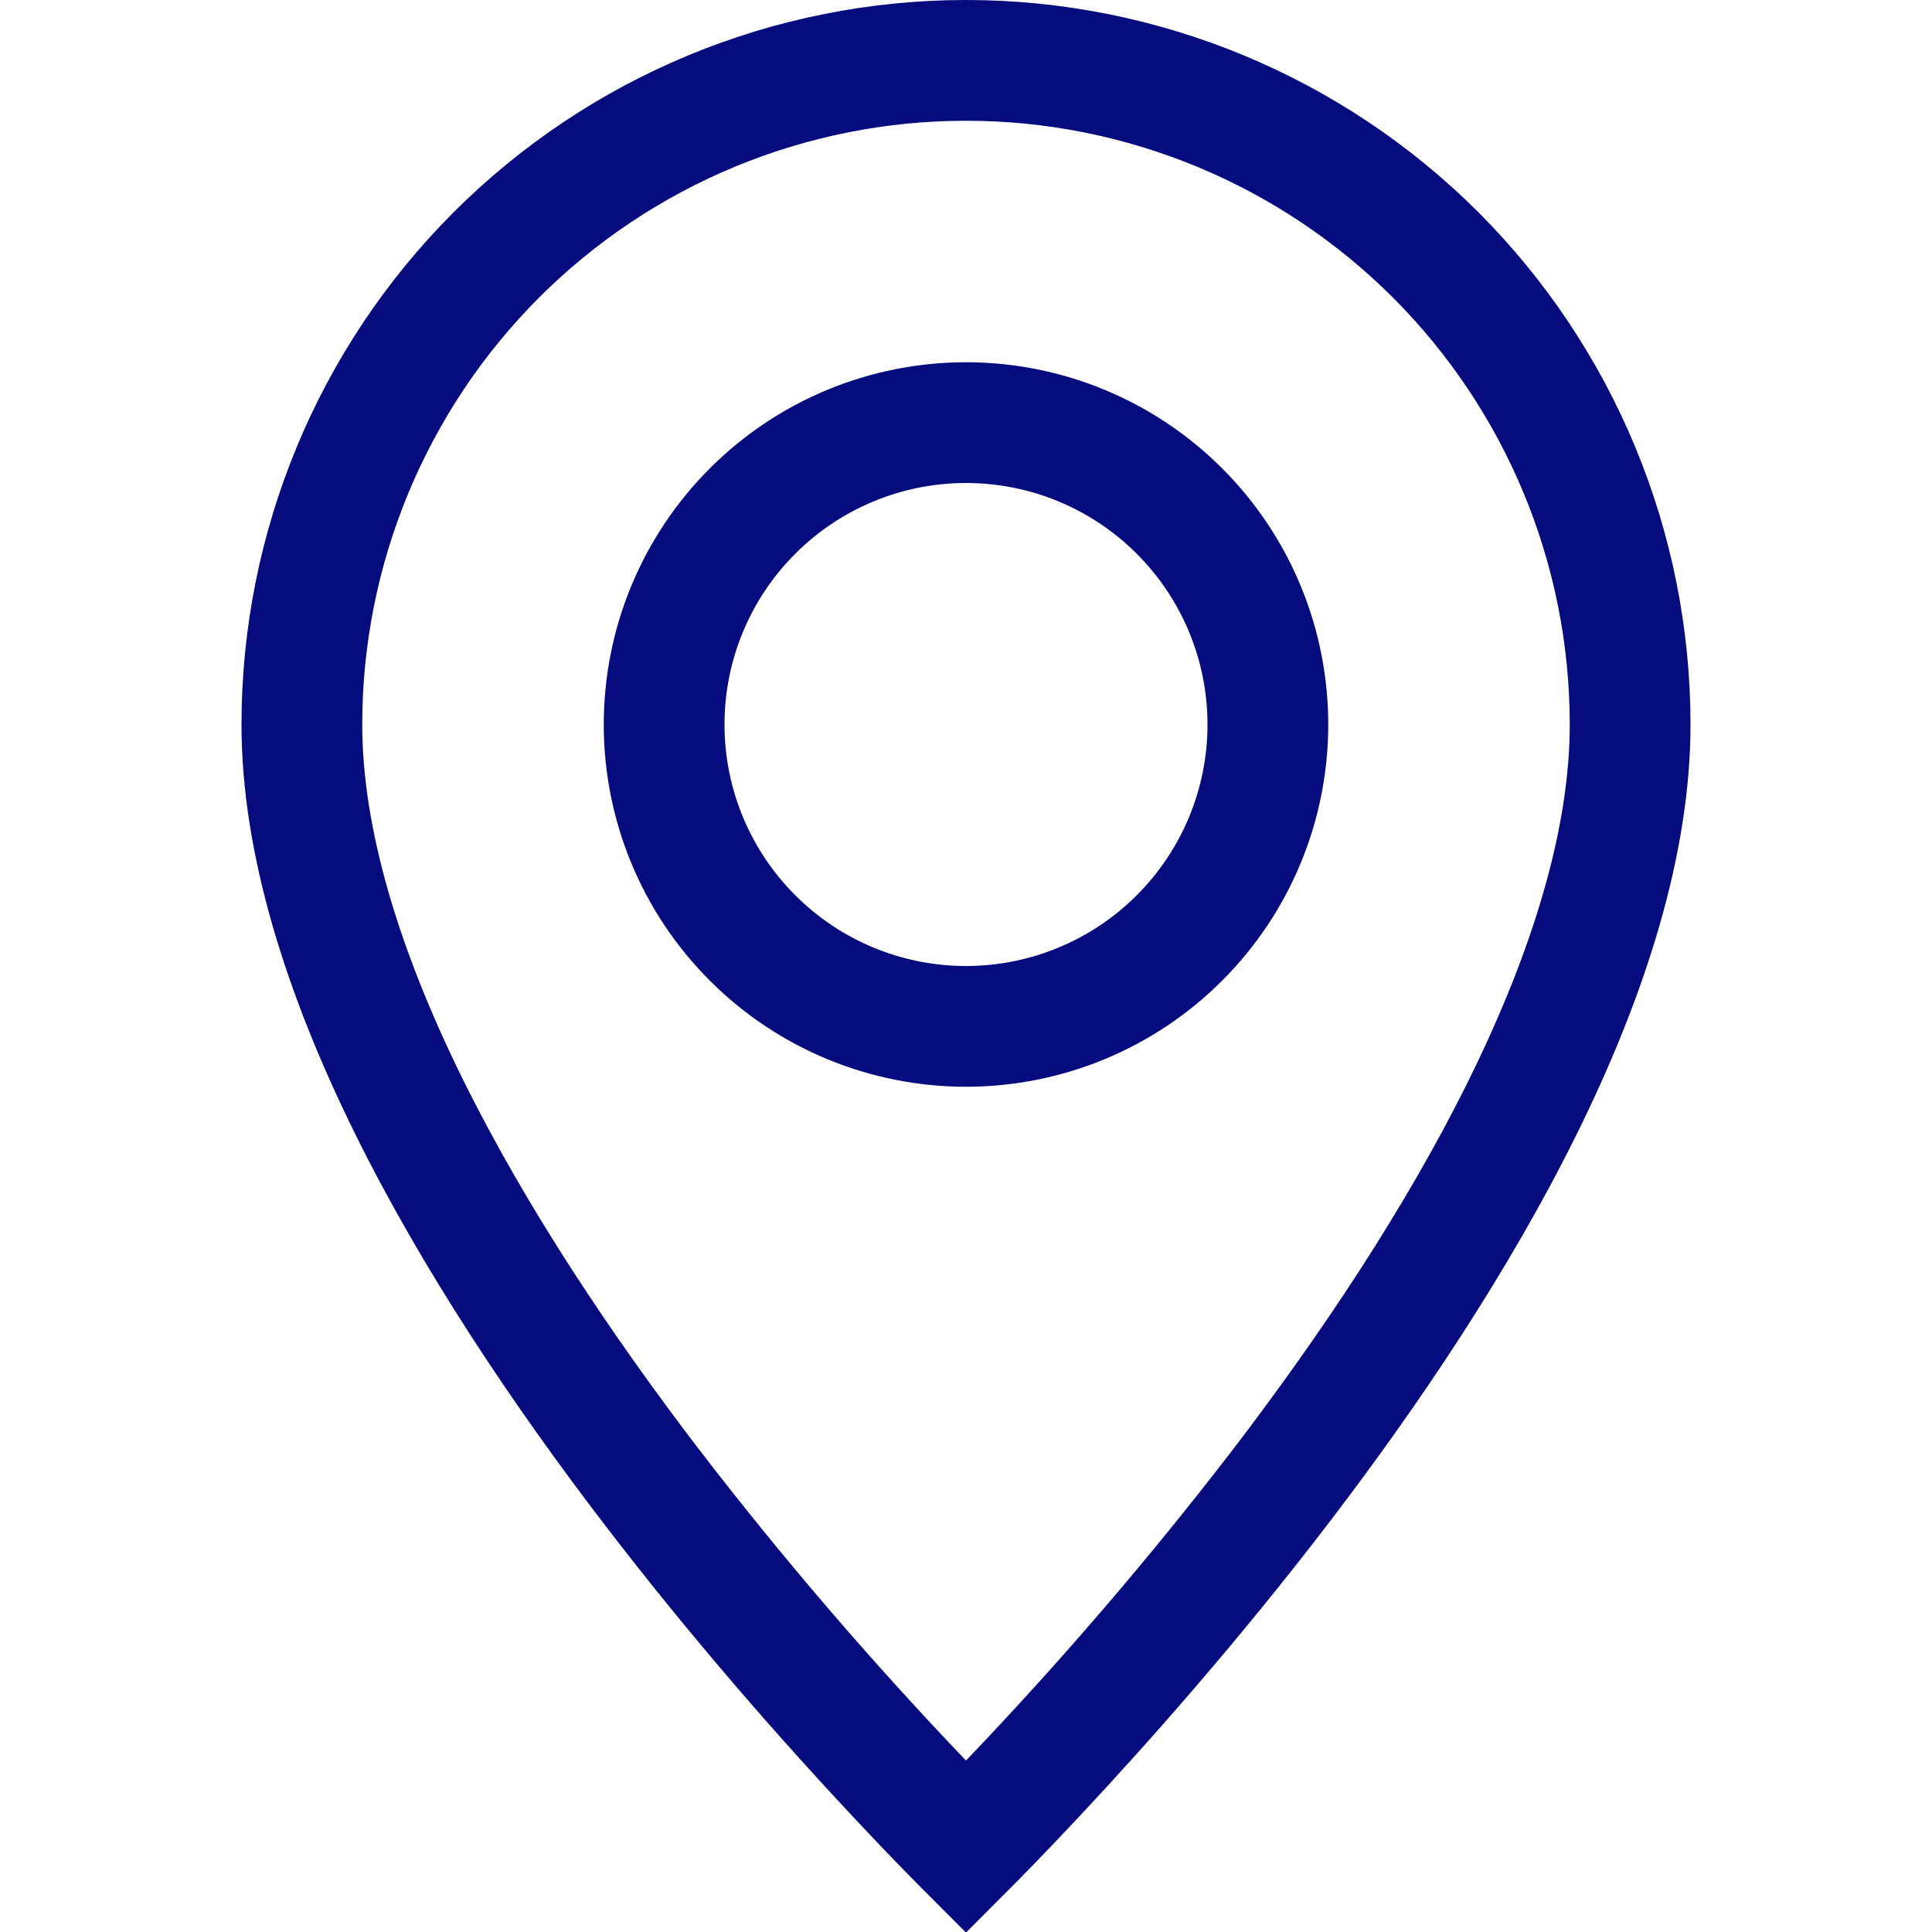 <svg width="20" height="20" viewBox="0 0 20 20" fill="none" xmlns="http://www.w3.org/2000/svg">
<g clip-path="url(#clip0_857_5454)">
<path d="M15.656 11.396L15.656 11.396C16.334 10.022 16.75 8.686 16.75 7.5C16.75 5.71 16.039 3.993 14.773 2.727C13.507 1.461 11.79 0.75 10 0.75C8.21 0.75 6.493 1.461 5.227 2.727C3.961 3.993 3.25 5.71 3.25 7.5C3.25 8.686 3.665 10.021 4.344 11.396C5.019 12.763 5.926 14.114 6.845 15.316L6.846 15.317C7.718 16.451 8.65 17.537 9.639 18.571L10 18.948L10.361 18.571C11.35 17.537 12.282 16.451 13.154 15.317L13.155 15.316C14.074 14.114 14.982 12.763 15.656 11.396ZM10 19.299C9.8 19.099 9.523 18.816 9.193 18.463C8.498 17.721 7.572 16.677 6.647 15.468C5.721 14.258 4.804 12.893 4.12 11.507C3.434 10.116 3 8.74 3 7.5C3 5.643 3.737 3.863 5.05 2.55C6.363 1.238 8.143 0.5 10 0.5C11.857 0.5 13.637 1.238 14.95 2.55C16.262 3.863 17 5.643 17 7.5C17 8.74 16.566 10.116 15.88 11.507C15.196 12.893 14.279 14.258 13.353 15.468C12.428 16.677 11.502 17.721 10.807 18.463C10.477 18.816 10.2 19.099 10 19.299Z" fill="#060B7D" stroke="#060B7D"/>
<path d="M7.879 9.621C8.441 10.184 9.204 10.5 10 10.5C10.796 10.5 11.559 10.184 12.121 9.621C12.684 9.059 13 8.296 13 7.5C13 6.704 12.684 5.941 12.121 5.379C11.559 4.816 10.796 4.5 10 4.5C9.204 4.5 8.441 4.816 7.879 5.379C7.316 5.941 7 6.704 7 7.5C7 8.296 7.316 9.059 7.879 9.621ZM12.298 9.798C11.689 10.408 10.862 10.75 10 10.75C9.138 10.75 8.311 10.408 7.702 9.798C7.092 9.189 6.75 8.362 6.75 7.5C6.75 6.638 7.092 5.811 7.702 5.202C8.311 4.592 9.138 4.25 10 4.25C10.862 4.25 11.689 4.592 12.298 5.202C12.908 5.811 13.25 6.638 13.25 7.5C13.25 8.362 12.908 9.189 12.298 9.798Z" fill="#060B7D" stroke="#060B7D"/>
</g>
<defs>
<clipPath id="clip0_857_5454">
<rect width="20" height="20" fill="white"/>
</clipPath>
</defs>
</svg>
